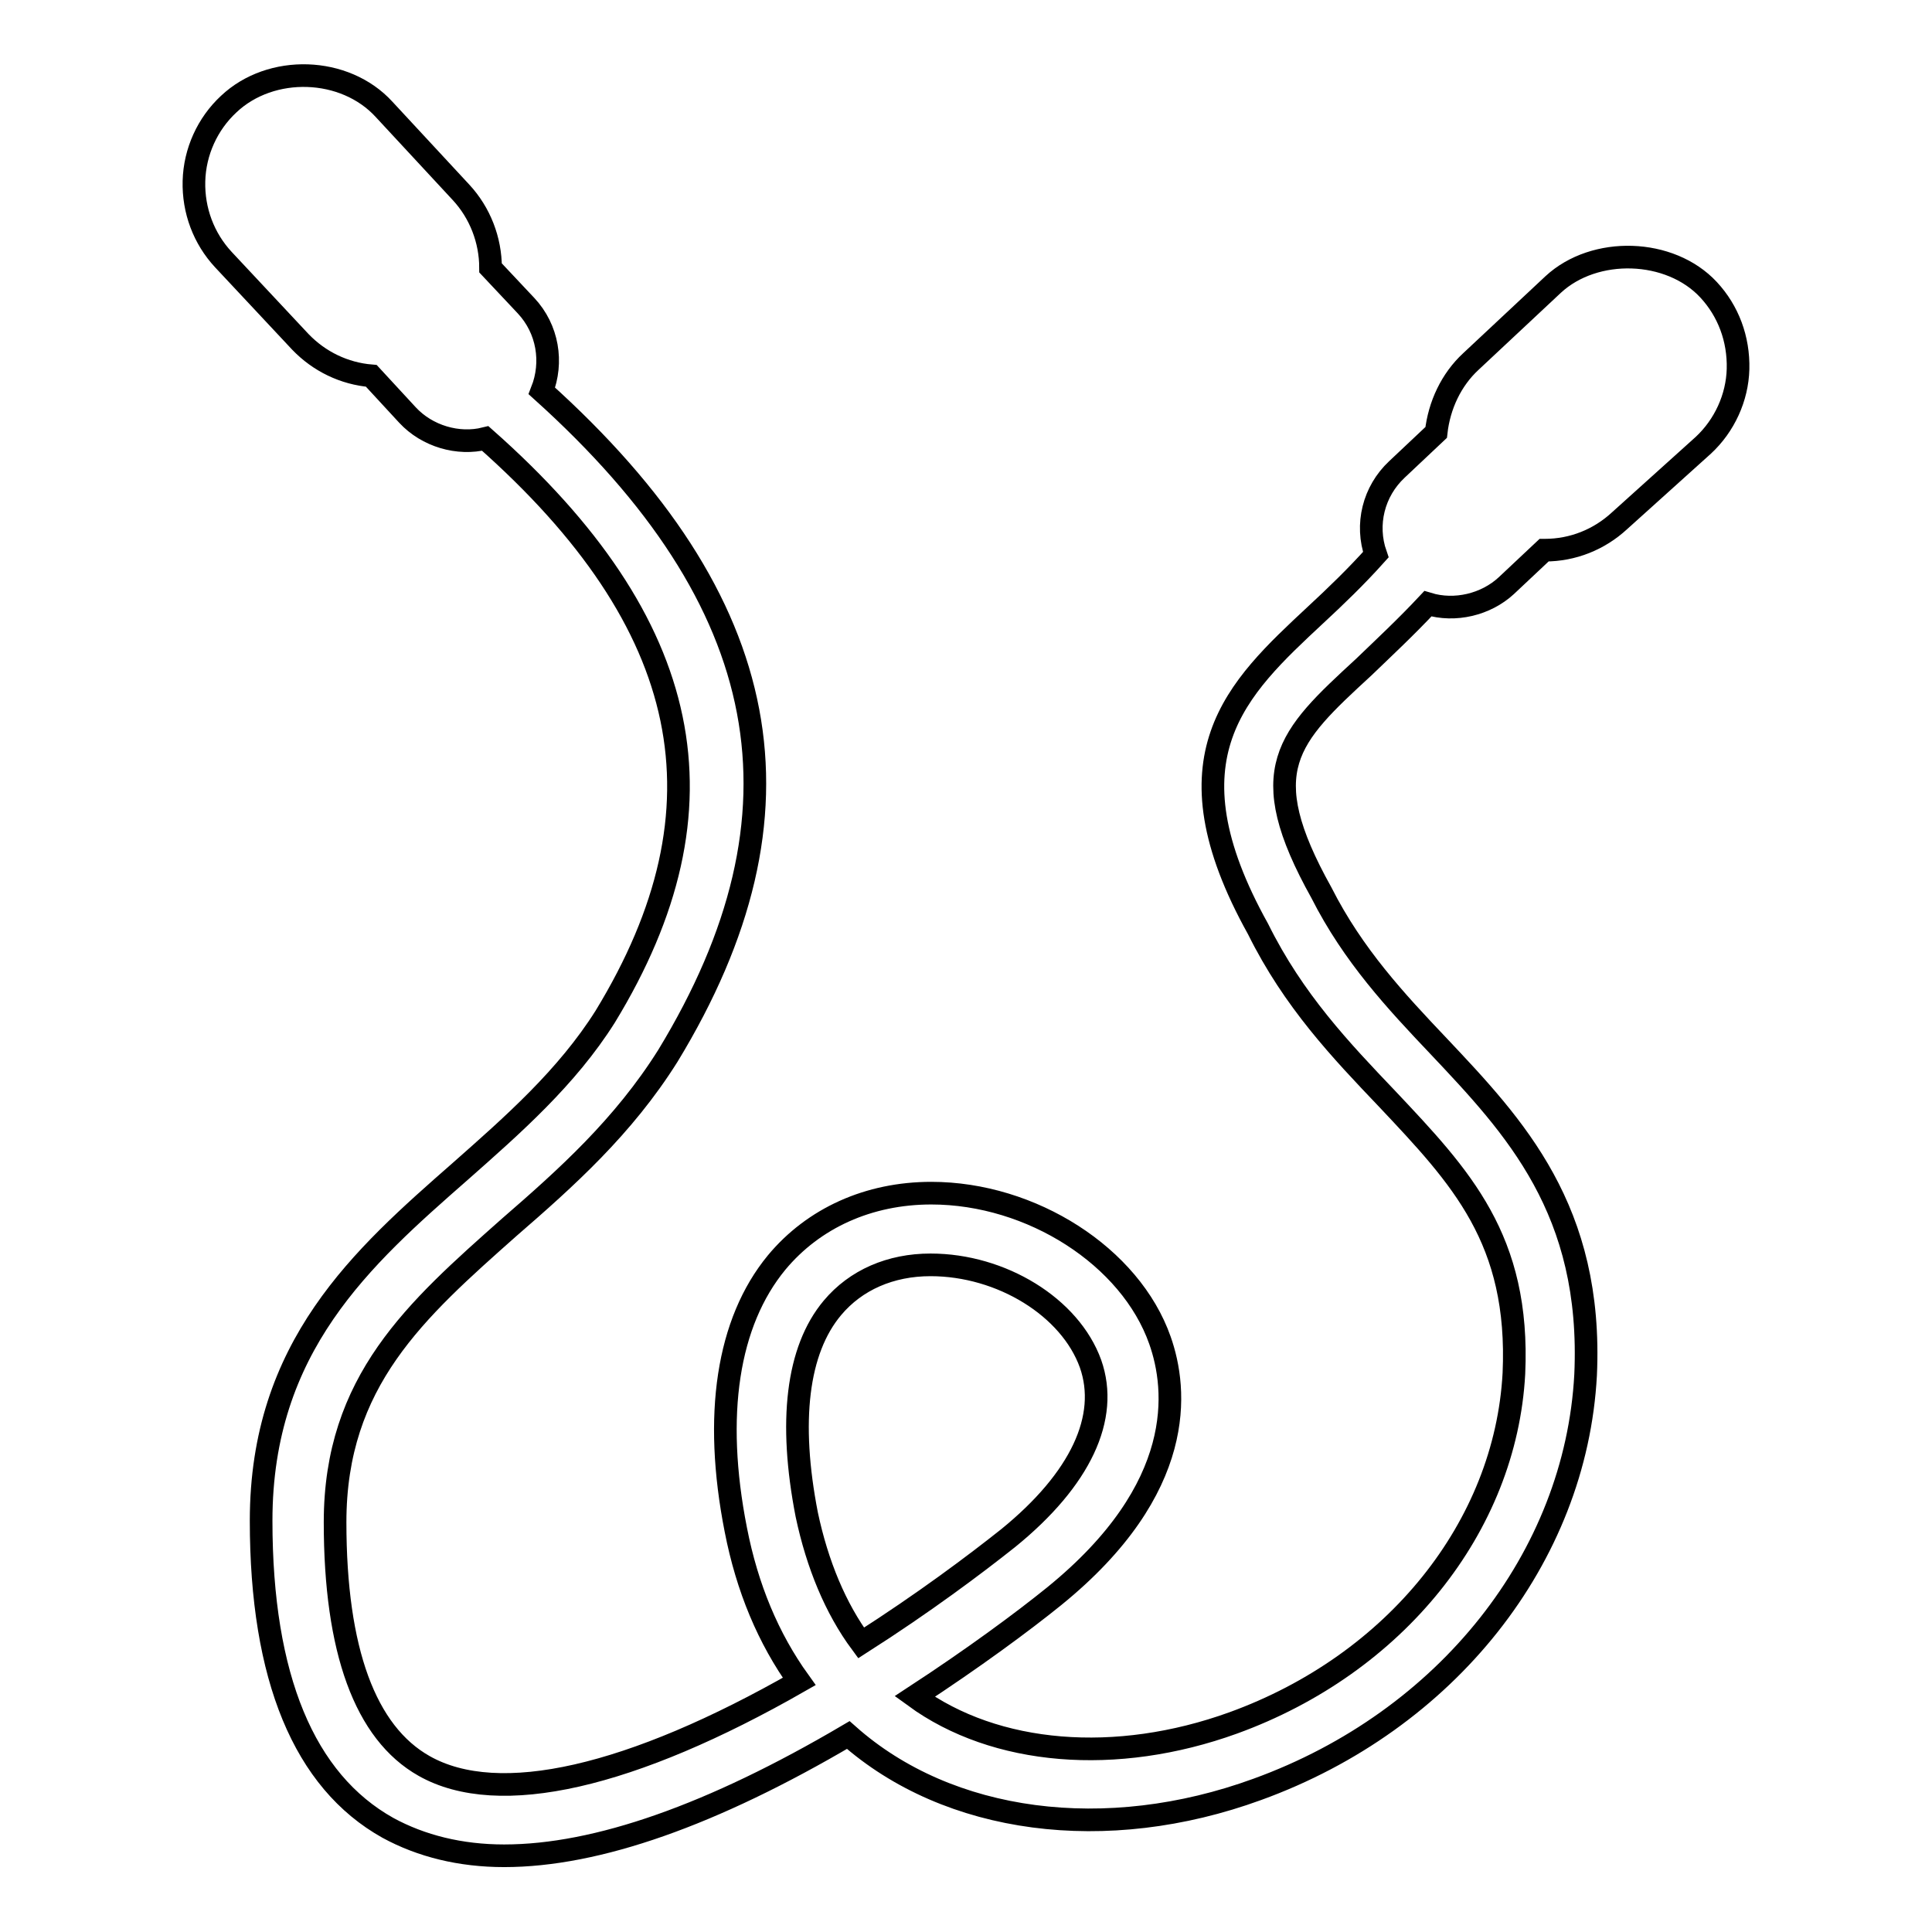 <?xml version="1.0" encoding="utf-8"?>
<!-- Svg Vector Icons : http://www.onlinewebfonts.com/icon -->
<!DOCTYPE svg PUBLIC "-//W3C//DTD SVG 1.1//EN" "http://www.w3.org/Graphics/SVG/1.1/DTD/svg11.dtd">
<svg version="1.1" xmlns="http://www.w3.org/2000/svg" xmlns:xlink="http://www.w3.org/1999/xlink" x="0px" y="0px" viewBox="0 0 256 256" enable-background="new 0 0 256 256" xml:space="preserve">
<g><g><g><g><path stroke-width="3" fill-opacity="0" stroke="#000000"  d="M226.4,38.4c-5.1-5.5-15.1-5.8-20.6-0.7l-10.9,10.2c-2.6,2.4-4.2,5.8-4.6,9.4l-5.2,4.9c-3.1,2.9-4.2,7.3-2.8,11.3c-2.6,2.9-5.3,5.5-8,8c-10.4,9.7-20.3,18.8-7.6,41.6c4.7,9.5,11,16.1,17.1,22.5c9.8,10.4,17.6,18.6,16.8,36.4c-1.1,20.3-15.7,38.5-37.2,46.3c-15.5,5.6-31.5,4.3-42.2-3.5c7.8-5.1,14.3-9.9,18.5-13.3c17.6-14.3,16.3-27.4,14-33.9c-3.9-11.1-17-19.5-30.3-19.5c-8.3,0-15.6,3.3-20.5,9.2c-6.5,7.9-8.4,20.2-5.4,35.4c1.5,7.7,4.3,14.4,8.4,20.1c-22.2,12.7-39.8,16.8-49.7,11.2c-7.8-4.4-11.8-15.3-11.8-32.3c0-18.7,10.7-28.1,23.1-39.1c7.5-6.5,15.1-13.3,21-22.7c19.6-32.2,14.3-60.2-16.7-88.1c1.5-3.8,0.8-8.2-2.1-11.3l-4.7-5c0-3.7-1.4-7.3-3.9-10L50.9,14.5c-5.2-5.7-15-6-20.6-0.7c-2.8,2.6-4.5,6.3-4.6,10.2c-0.1,3.9,1.3,7.6,3.9,10.4l10.2,10.9c2.5,2.6,5.8,4.2,9.4,4.5L54,55c2.6,2.8,6.7,4,10.3,3.1C92,82.6,97.1,107,80.2,134.7c-5.1,8.1-12.3,14.4-19.2,20.5c-13,11.4-26.4,23.2-26.4,46.3c0,20.8,5.7,34.5,16.8,40.7c4.4,2.4,9.6,3.7,15.4,3.7c12.3,0,27.6-5.4,45.6-16c13.3,11.8,34.2,14.5,54.2,7.2c25.1-9.1,42.2-30.7,43.5-54.9c1-21.9-9.4-32.9-19.5-43.6c-5.6-5.9-11.3-12-15.5-20.3c-9.1-16.3-4.5-20.6,5.6-29.9c2.7-2.6,5.6-5.3,8.5-8.4c3.6,1.1,7.7,0.1,10.4-2.4l5-4.7h0.1c3.7,0,7.2-1.4,9.9-3.9L225.7,59c2.8-2.6,4.5-6.3,4.6-10.1C230.4,44.9,229,41.2,226.4,38.4z M123.3,167.6c9.4,0,18.5,5.6,21.2,13.1c2.5,7.1-1.3,15.3-10.9,23.1c-4.4,3.5-11.2,8.6-19.5,13.9c-3.4-4.6-5.8-10.4-7.2-17c-2.4-12.3-1.3-21.8,3.4-27.4C113.4,169.6,118,167.6,123.3,167.6z"/></g></g><g></g><g></g><g></g><g></g><g></g><g></g><g></g><g></g><g></g><g></g><g></g><g></g><g></g><g></g><g></g></g></g>
</svg>